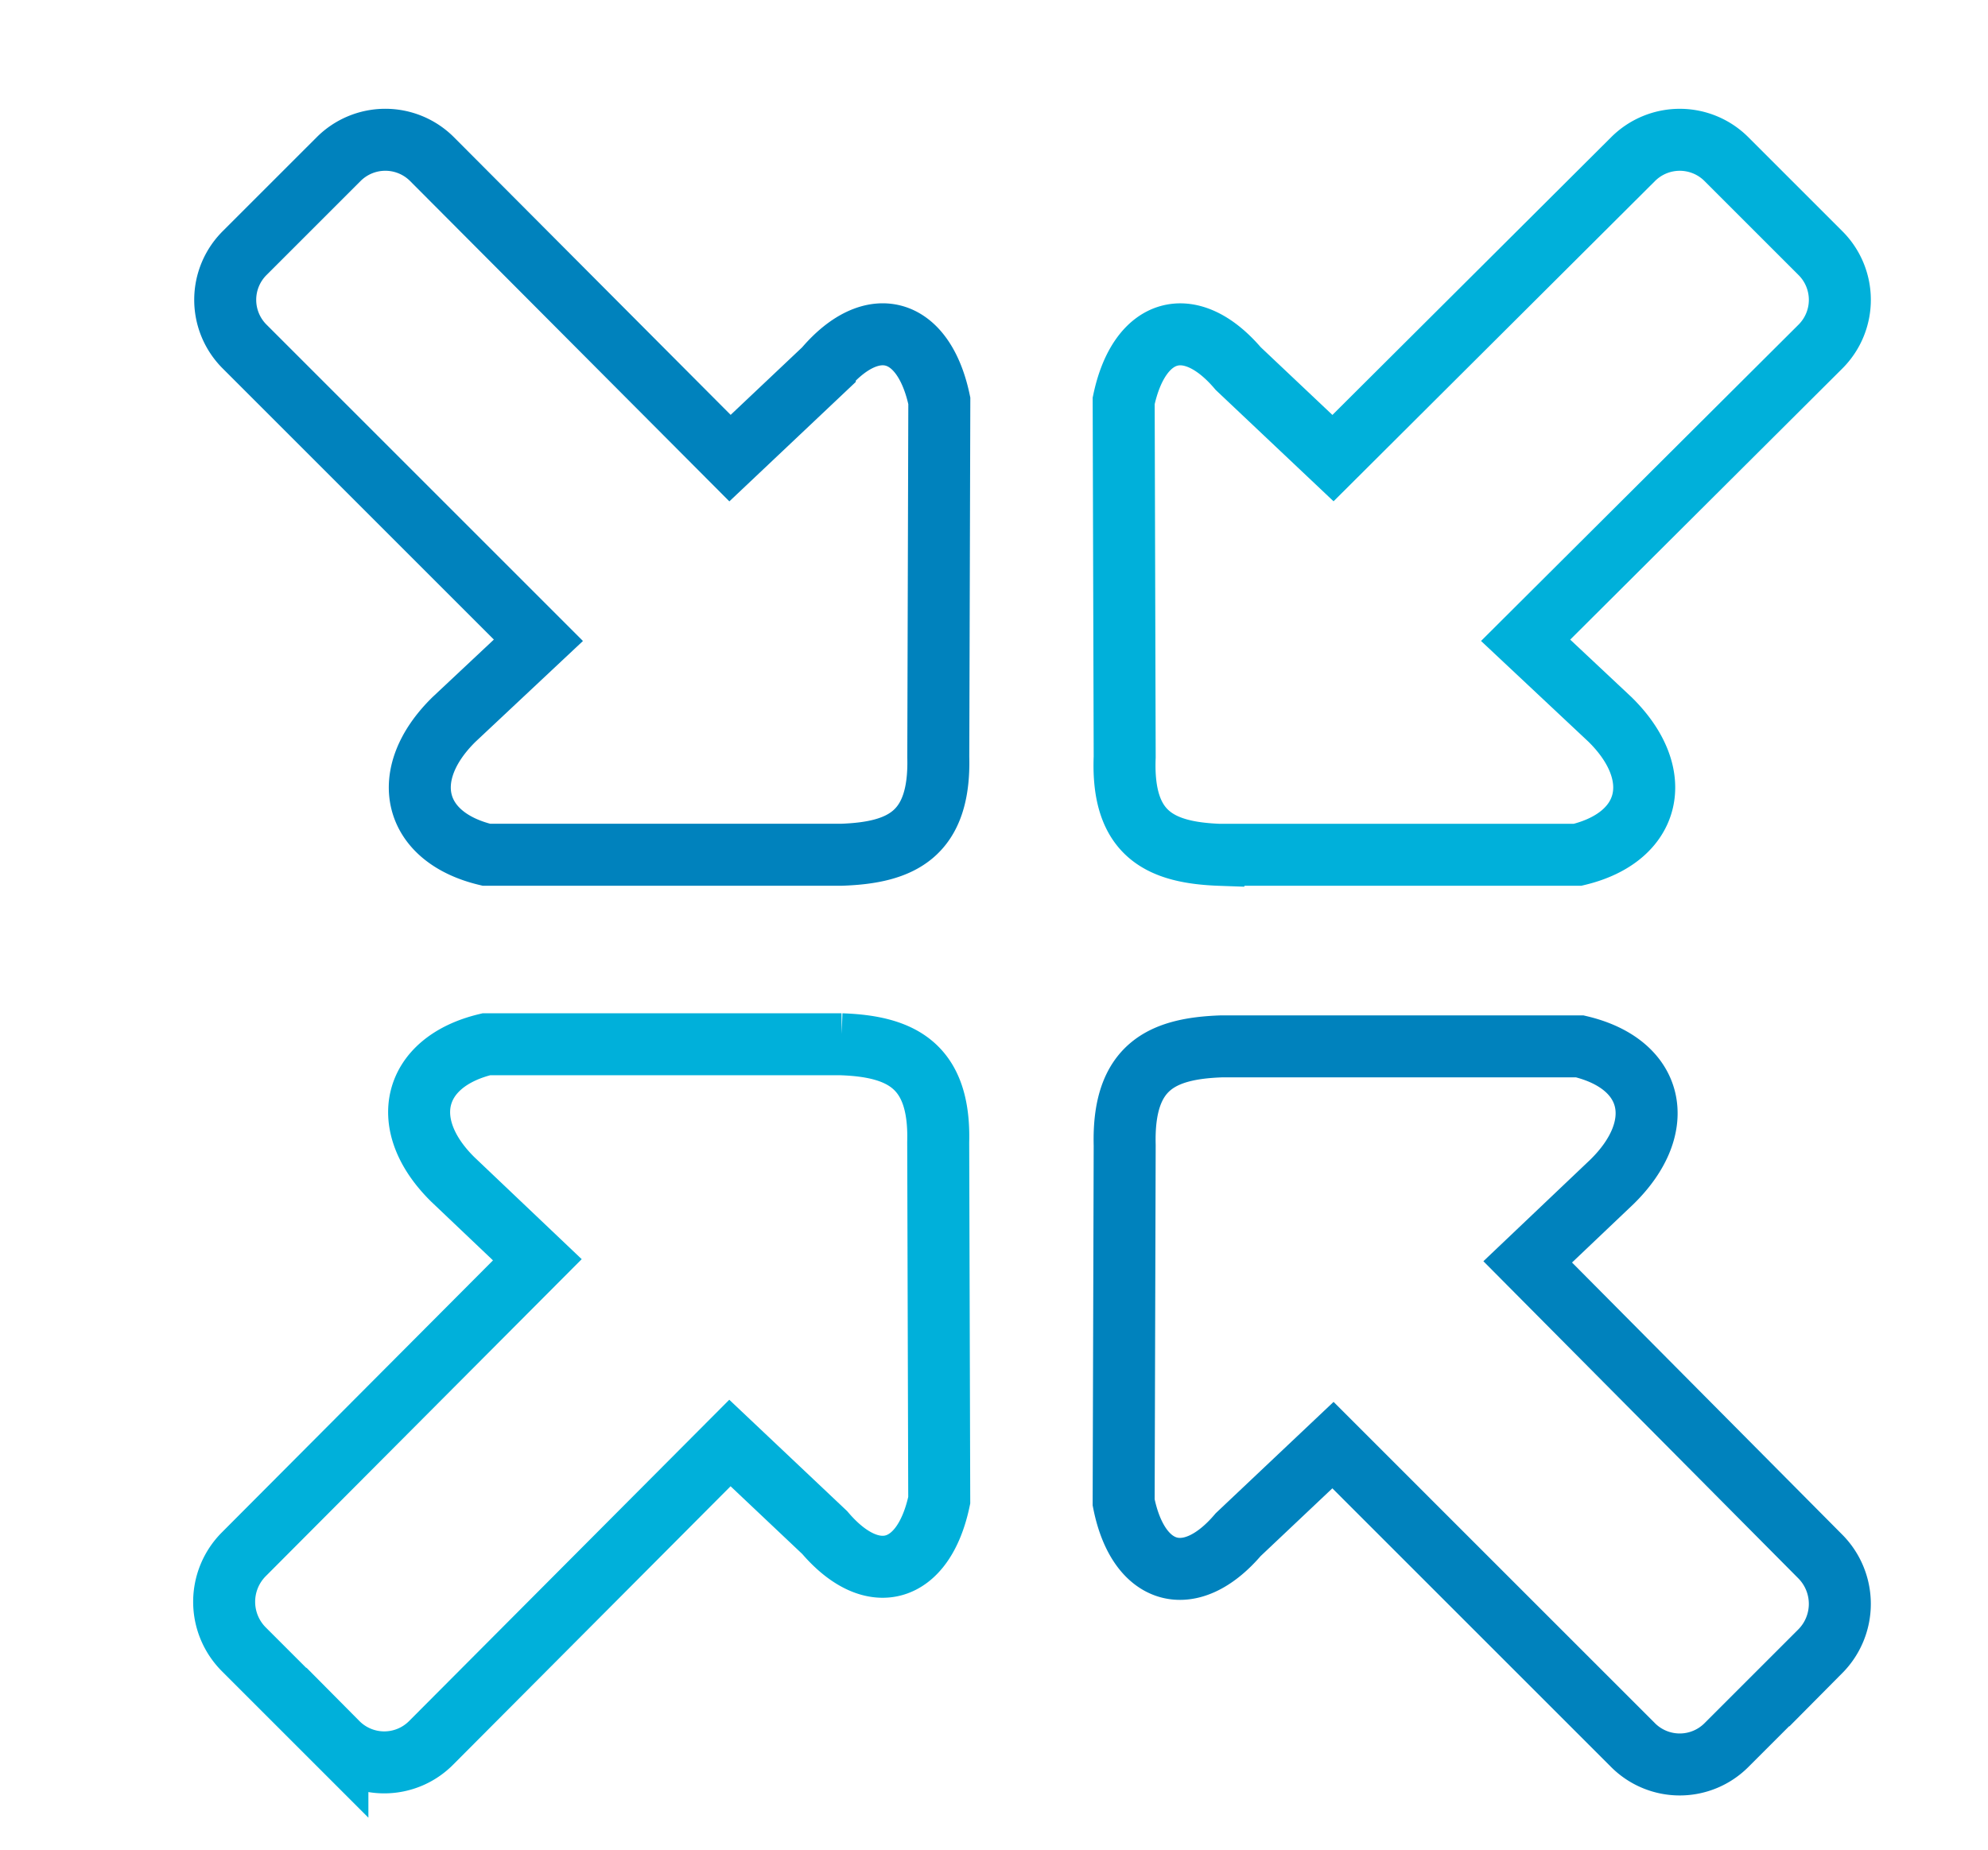 <svg xmlns="http://www.w3.org/2000/svg" xmlns:xlink="http://www.w3.org/1999/xlink" viewBox="-12808.693 -4419.72 96.202 89.55">
  <defs>
    <style>
      .cls-1 {
        clip-path: url(#clip-path);
      }

      .cls-2, .cls-3 {
        fill: none;
        stroke-width: 3px;
      }

      .cls-2 {
        stroke: #00b0da;
      }

      .cls-3 {
        stroke: #0082bd;
      }
    </style>
    <clipPath id="clip-path">
      <rect id="Rectangle_516" data-name="Rectangle 516" width="96.202" height="89.55"/>
    </clipPath>
  </defs>
  <g id="_9241_MTLCool_icones-03" data-name="9241_MTLCool_icones-03" transform="translate(-12845.532 -4475.6)">
    <g id="Calque_1" transform="translate(36.839 55.88)">
      <g id="Group_1584" data-name="Group 1584">
        <g id="Group_1580" data-name="Group 1580" class="cls-1">
          <path id="Path_1863" data-name="Path 1863" class="cls-2" d="M165.787,123.733h17.285c3.578-.857,4.283-3.88,1.562-6.551l-4.082-3.83,14.261-14.211a3.194,3.194,0,0,0,0-4.535l-4.535-4.535a3.194,3.194,0,0,0-4.535,0l-14.513,14.463-4.586-4.334c-2.318-2.721-4.787-2.016-5.543,1.562L161.15,119c-.151,3.78,1.764,4.636,4.636,4.737Zm0,0" transform="translate(-106.725 -82.36)"/>
        </g>
        <g id="Group_1581" data-name="Group 1581" class="cls-1">
          <path id="Path_1864" data-name="Path 1864" class="cls-3" d="M180.653,186.632l4.082-3.88c2.721-2.671,2.066-5.695-1.562-6.551H165.837c-2.872.1-4.787.957-4.687,4.787l-.05,17.285c.706,3.578,3.225,4.283,5.543,1.562l4.586-4.334,14.513,14.513a3.194,3.194,0,0,0,4.535,0l4.535-4.535a3.255,3.255,0,0,0,0-4.586Zm6.8,0" transform="translate(-106.725 -125.554)"/>
        </g>
        <g id="Group_1582" data-name="Group 1582" class="cls-1">
          <path id="Path_1865" data-name="Path 1865" class="cls-3" d="M103.839,100.2l-4.586,4.334L84.841,90.07a3.194,3.194,0,0,0-4.535,0L75.77,94.605a3.194,3.194,0,0,0,0,4.535l14.211,14.211-4.082,3.83c-2.721,2.671-2.016,5.694,1.562,6.551h17.184c2.872-.1,4.787-.957,4.687-4.737l.05-17.235c-.756-3.578-3.225-4.283-5.543-1.562Zm0,0" transform="translate(-63.927 -82.36)"/>
        </g>
        <g id="Group_1583" data-name="Group 1583" class="cls-1">
          <path id="Path_1866" data-name="Path 1866" class="cls-2" d="M104.6,176H87.412c-3.578.857-4.334,3.88-1.613,6.551l4.082,3.88L75.67,200.693a3.255,3.255,0,0,0,0,4.586l4.535,4.535a3.194,3.194,0,0,0,4.535,0L99.2,195.3l4.586,4.334c2.318,2.721,4.787,2.016,5.543-1.562l-.05-17.335c.1-3.729-1.814-4.636-4.687-4.737Zm0,0" transform="translate(-63.878 -125.455)"/>
        </g>
      </g>
    </g>
  </g>
</svg>
